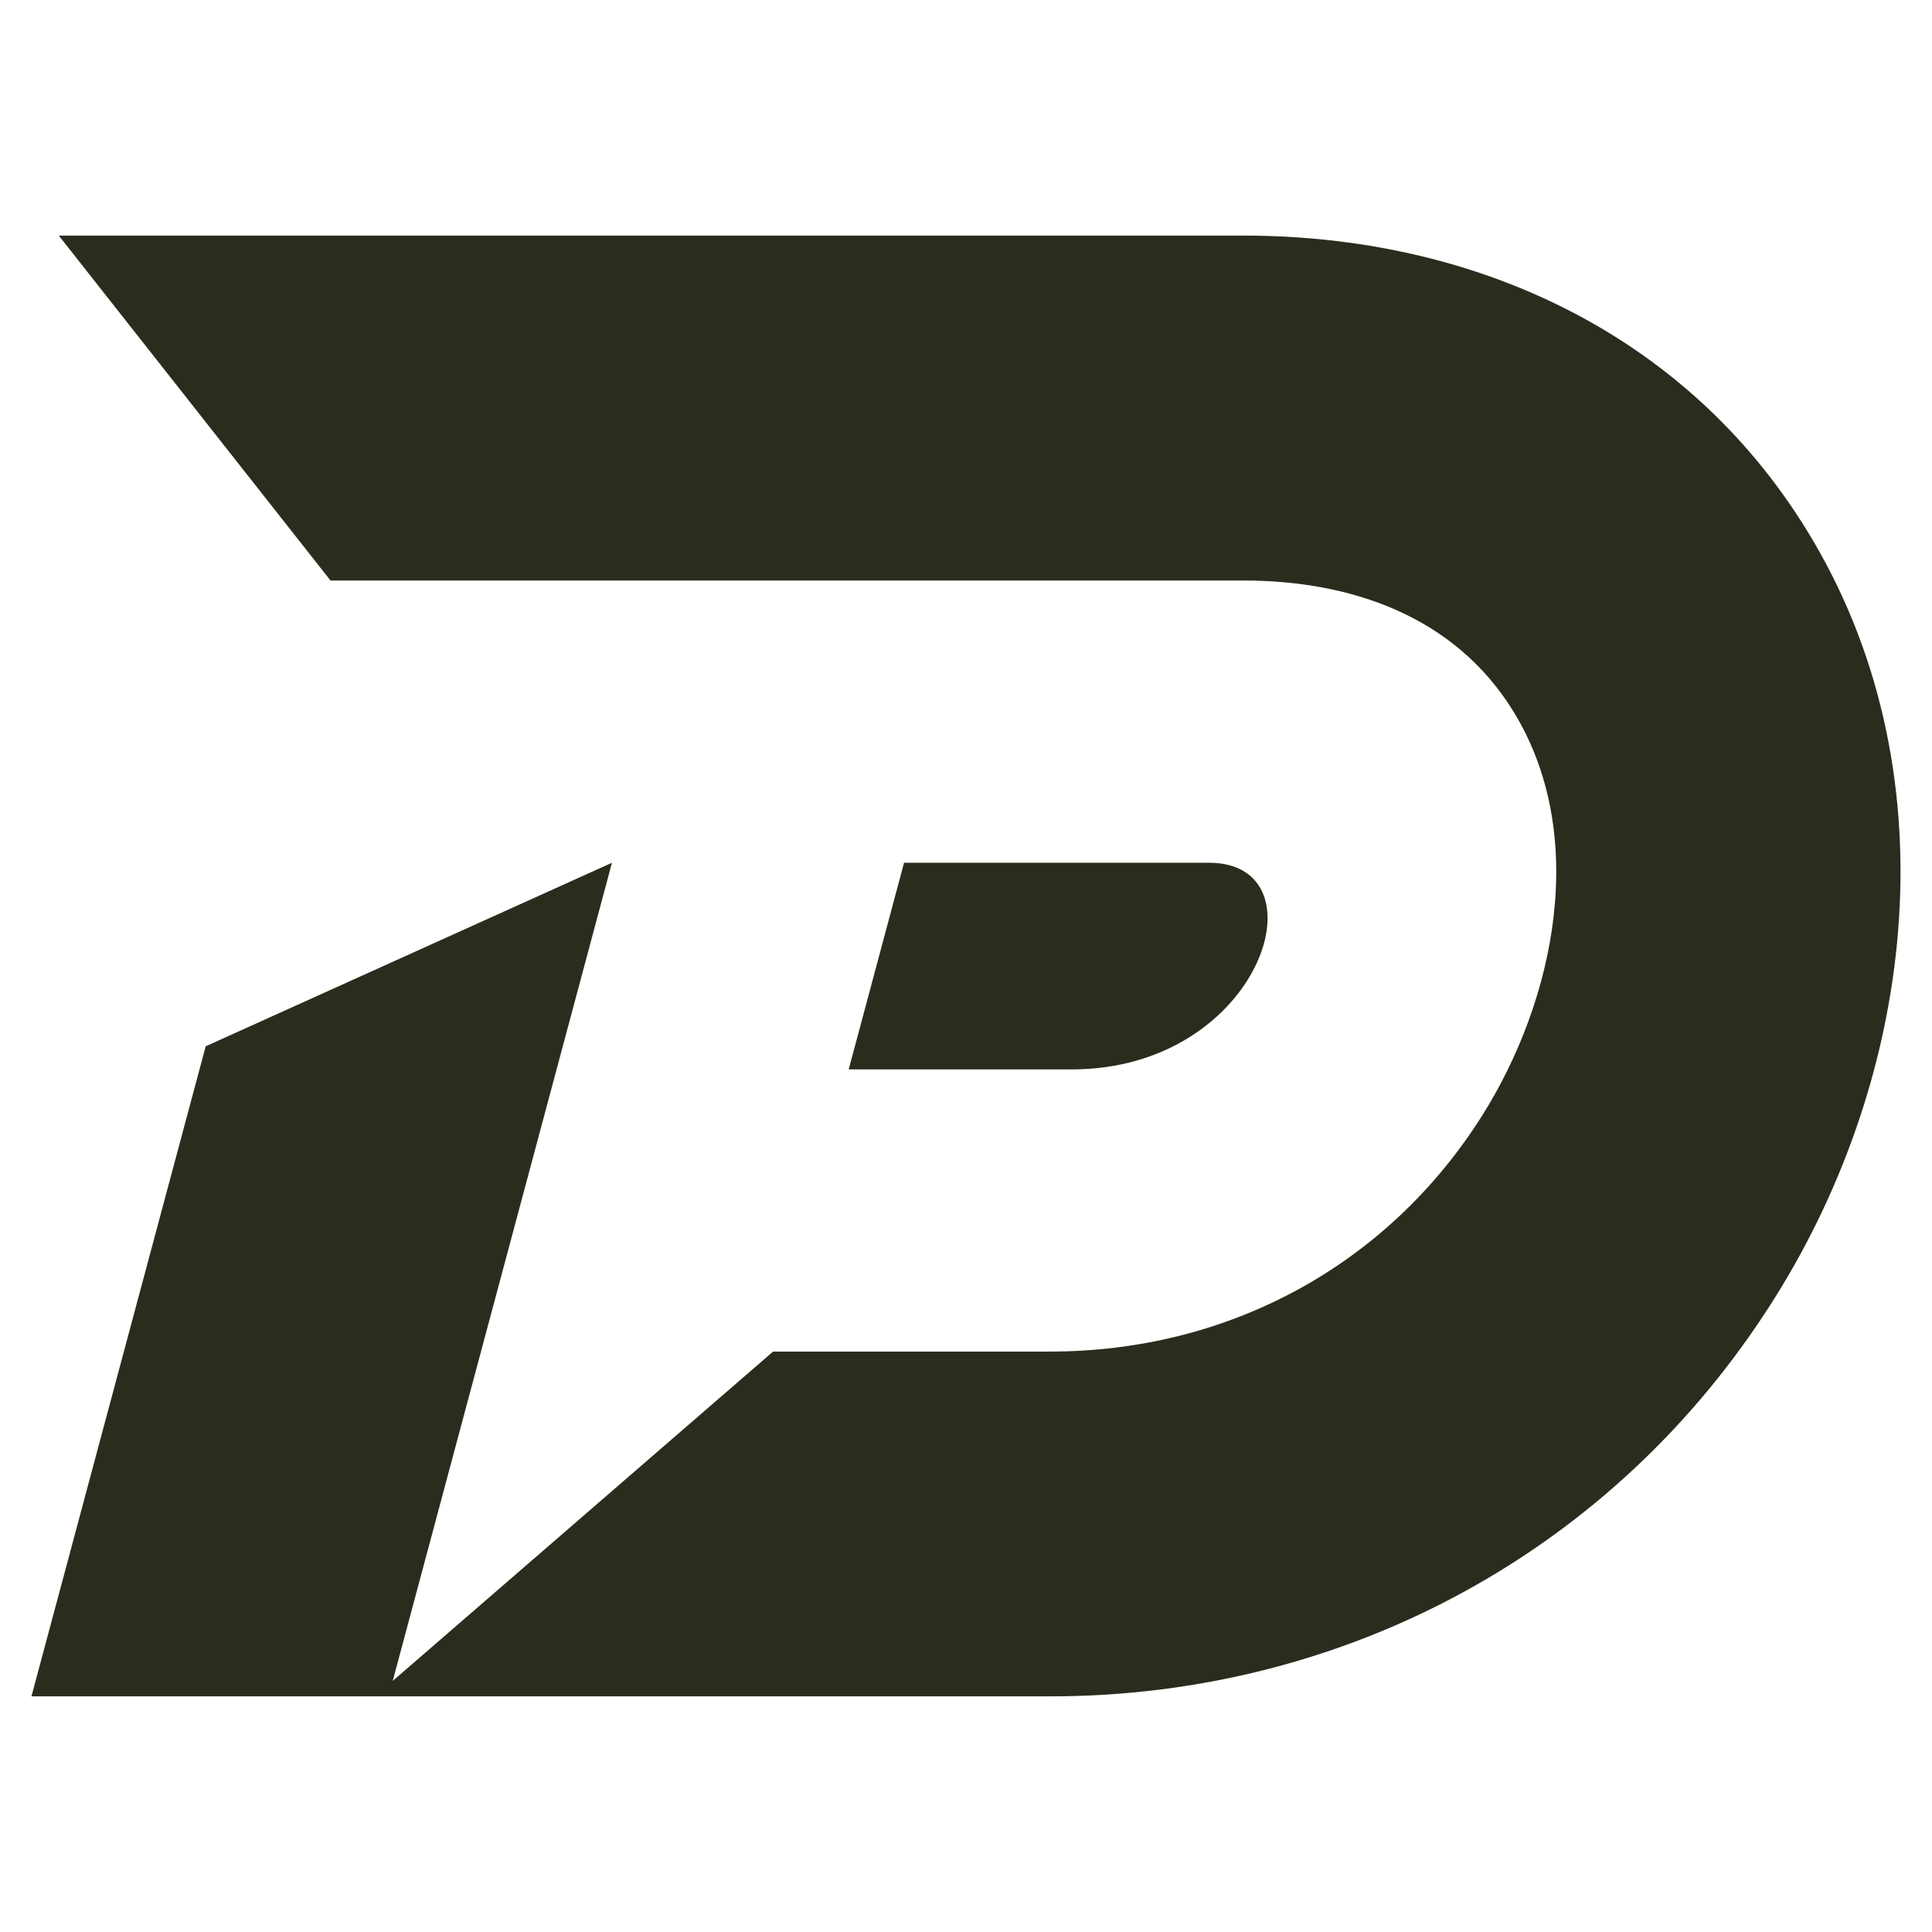 <?xml version="1.0" encoding="utf-8"?>
<!-- Generator: Adobe Illustrator 16.0.0, SVG Export Plug-In . SVG Version: 6.00 Build 0)  -->
<!DOCTYPE svg PUBLIC "-//W3C//DTD SVG 1.1//EN" "http://www.w3.org/Graphics/SVG/1.1/DTD/svg11.dtd">
<svg version="1.1" id="Calque_1" xmlns="http://www.w3.org/2000/svg" xmlns:xlink="http://www.w3.org/1999/xlink" x="0px" y="0px"
	 width="32px" height="32px" viewBox="0 0 32 32" enable-background="new 0 0 32 32" xml:space="preserve">
<path fill-rule="evenodd" clip-rule="evenodd" fill="#2A2D1D" d="M0.974,3.902h19.621c3.785,0,7.299,1.589,9.325,4.87
	c2.424,3.921,1.849,8.969-0.544,12.757c-2.619,4.152-7.085,6.568-11.982,6.568H0.521L3.407,17.33l6.729-3.04L6.505,27.841l6.3-5.455
	h4.589c2.938,0,5.58-1.414,7.153-3.905c1.216-1.927,1.777-4.663,0.515-6.705c-0.97-1.571-2.687-2.161-4.467-2.161
	c-5.04,0-10.08,0-15.121,0L0.974,3.902L0.974,3.902z M14.974,14.29l-0.917,3.423h3.693c3.14,0,4.214-3.423,2.275-3.423H14.974
	L14.974,14.29z"/>
</svg>
